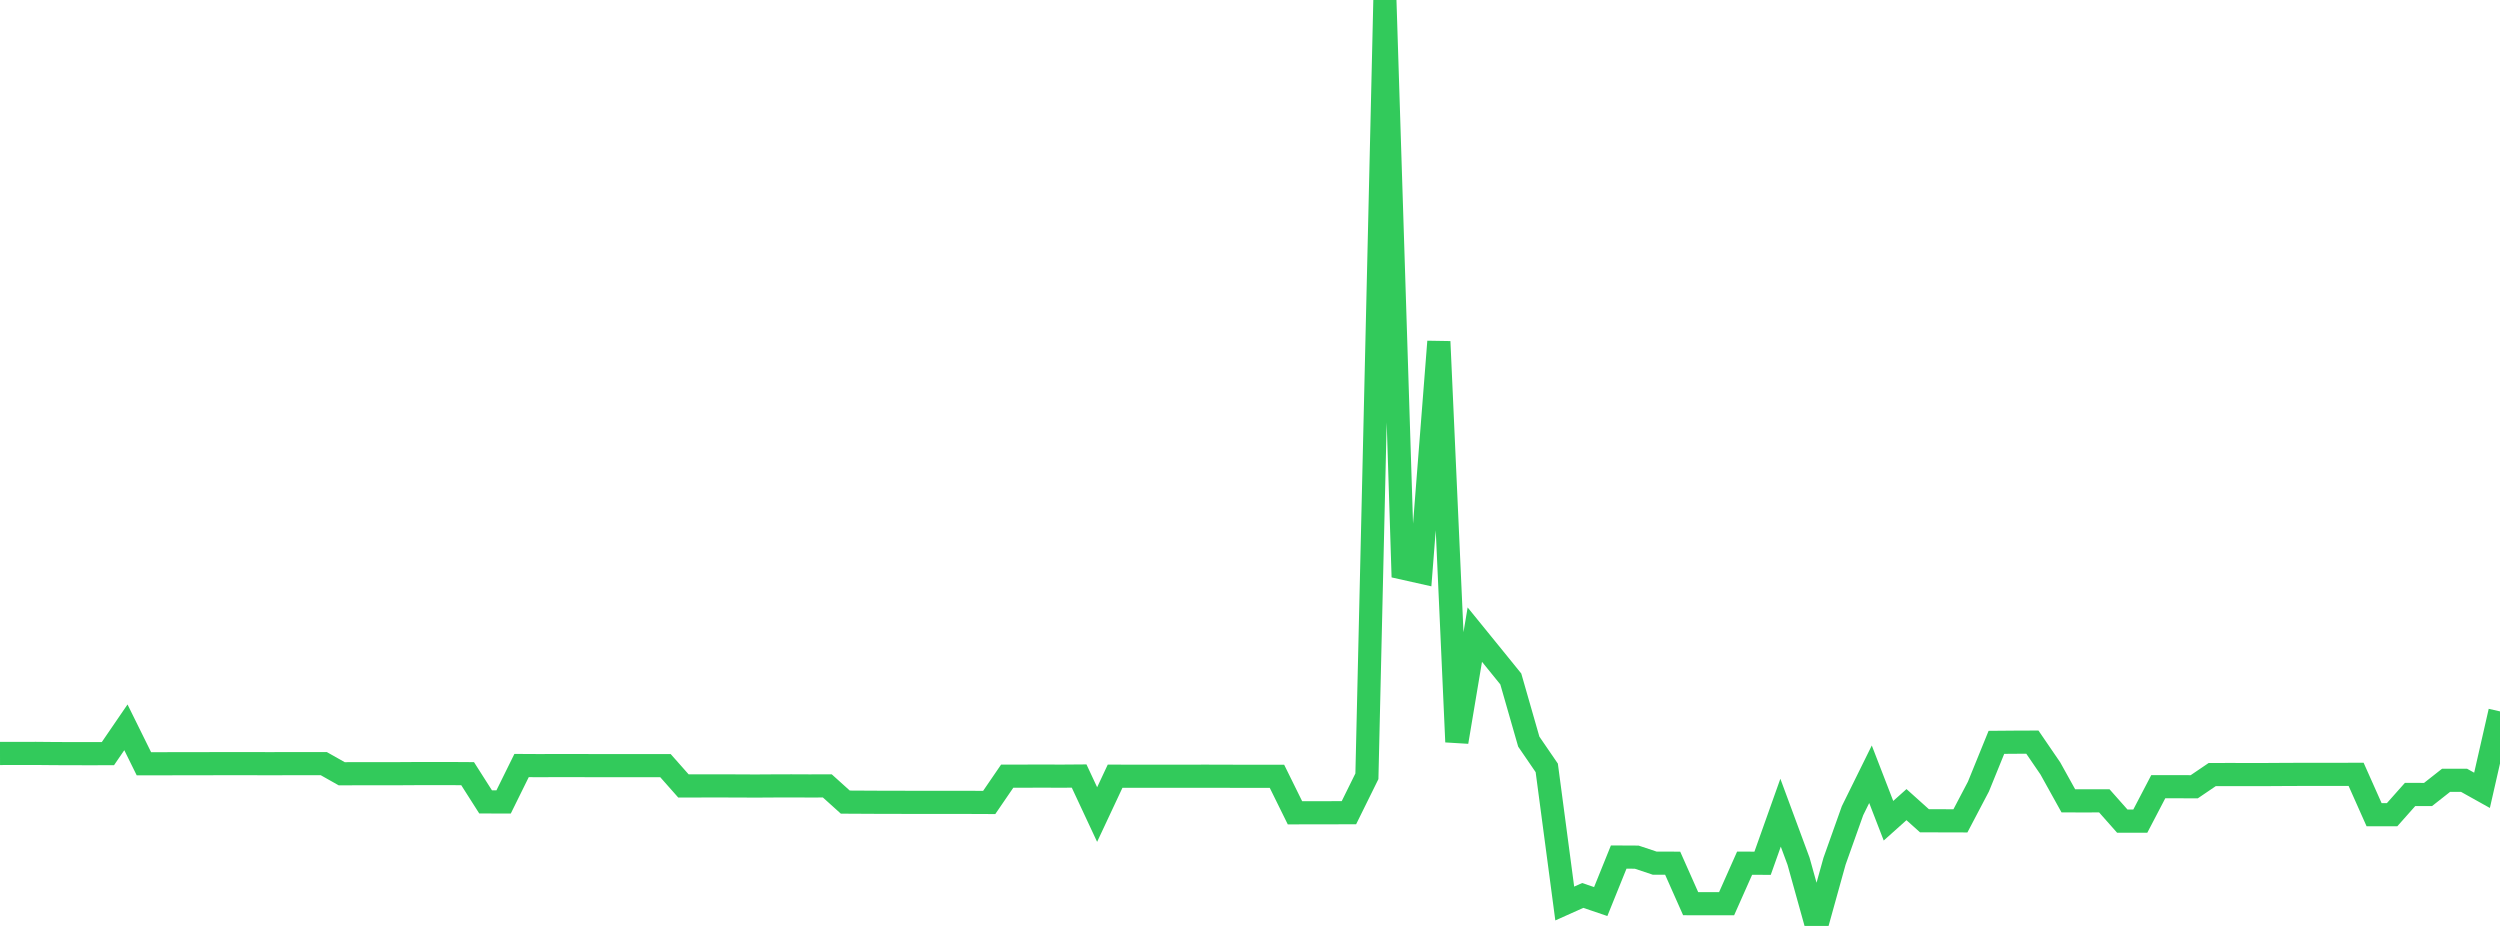 <?xml version="1.0" standalone="no"?>
<!DOCTYPE svg PUBLIC "-//W3C//DTD SVG 1.1//EN" "http://www.w3.org/Graphics/SVG/1.1/DTD/svg11.dtd">

<svg width="135" height="50" viewBox="0 0 135 50" preserveAspectRatio="none" 
  xmlns="http://www.w3.org/2000/svg"
  xmlns:xlink="http://www.w3.org/1999/xlink">


<polyline points="0.0, 40.687 0.971, 40.685 1.942, 40.684 2.914, 40.693 3.885, 40.697 4.856, 40.698 5.827, 40.697 6.799, 39.276 7.77, 41.242 8.741, 41.243 9.712, 41.24 10.683, 41.241 11.655, 41.237 12.626, 41.237 13.597, 41.237 14.568, 41.239 15.54, 41.237 16.511, 41.235 17.482, 41.235 18.453, 41.783 19.424, 41.78 20.396, 41.78 21.367, 41.78 22.338, 41.774 23.309, 41.772 24.281, 41.772 25.252, 41.778 26.223, 43.303 27.194, 43.306 28.165, 41.339 29.137, 41.344 30.108, 41.34 31.079, 41.34 32.05, 41.344 33.022, 41.345 33.993, 41.345 34.964, 41.345 35.935, 41.344 36.906, 42.441 37.878, 42.44 38.849, 42.439 39.82, 42.441 40.791, 42.446 41.763, 42.44 42.734, 42.437 43.705, 42.441 44.676, 42.439 45.647, 43.314 46.619, 43.319 47.59, 43.324 48.561, 43.325 49.532, 43.329 50.504, 43.327 51.475, 43.329 52.446, 43.329 53.417, 43.333 54.388, 41.914 55.36, 41.912 56.331, 41.909 57.302, 41.913 58.273, 41.906 59.245, 43.986 60.216, 41.914 61.187, 41.918 62.158, 41.918 63.129, 41.917 64.101, 41.916 65.072, 41.915 66.043, 41.916 67.014, 41.921 67.986, 41.921 68.957, 41.922 69.928, 43.891 70.899, 43.89 71.871, 43.888 72.842, 43.886 73.813, 41.919 74.784, 0.0 75.755, 30.676 76.727, 30.894 77.698, 18.446 78.669, 40.063 79.64, 34.27 80.612, 35.466 81.583, 36.664 82.554, 40.048 83.525, 41.466 84.496, 48.79 85.468, 48.354 86.439, 48.684 87.41, 46.281 88.381, 46.286 89.353, 46.61 90.324, 46.613 91.295, 48.798 92.266, 48.8 93.237, 48.799 94.209, 46.612 95.18, 46.616 96.151, 43.885 97.122, 46.509 98.094, 50.0 99.065, 46.505 100.036, 43.777 101.007, 41.809 101.978, 44.32 102.95, 43.45 103.921, 44.322 104.892, 44.323 105.863, 44.326 106.835, 42.475 107.806, 40.087 108.777, 40.079 109.748, 40.075 110.719, 41.495 111.691, 43.246 112.662, 43.247 113.633, 43.245 114.604, 44.341 115.576, 44.341 116.547, 42.481 117.518, 42.482 118.489, 42.485 119.46, 41.826 120.432, 41.825 121.403, 41.826 122.374, 41.826 123.345, 41.82 124.317, 41.816 125.288, 41.815 126.259, 41.815 127.23, 41.814 128.201, 43.994 129.173, 43.994 130.144, 42.901 131.115, 42.902 132.086, 42.138 133.058, 42.136 134.029, 42.678 135.0, 38.415" fill="none" stroke="#32ca5b" stroke-width="1.25"/>

</svg>